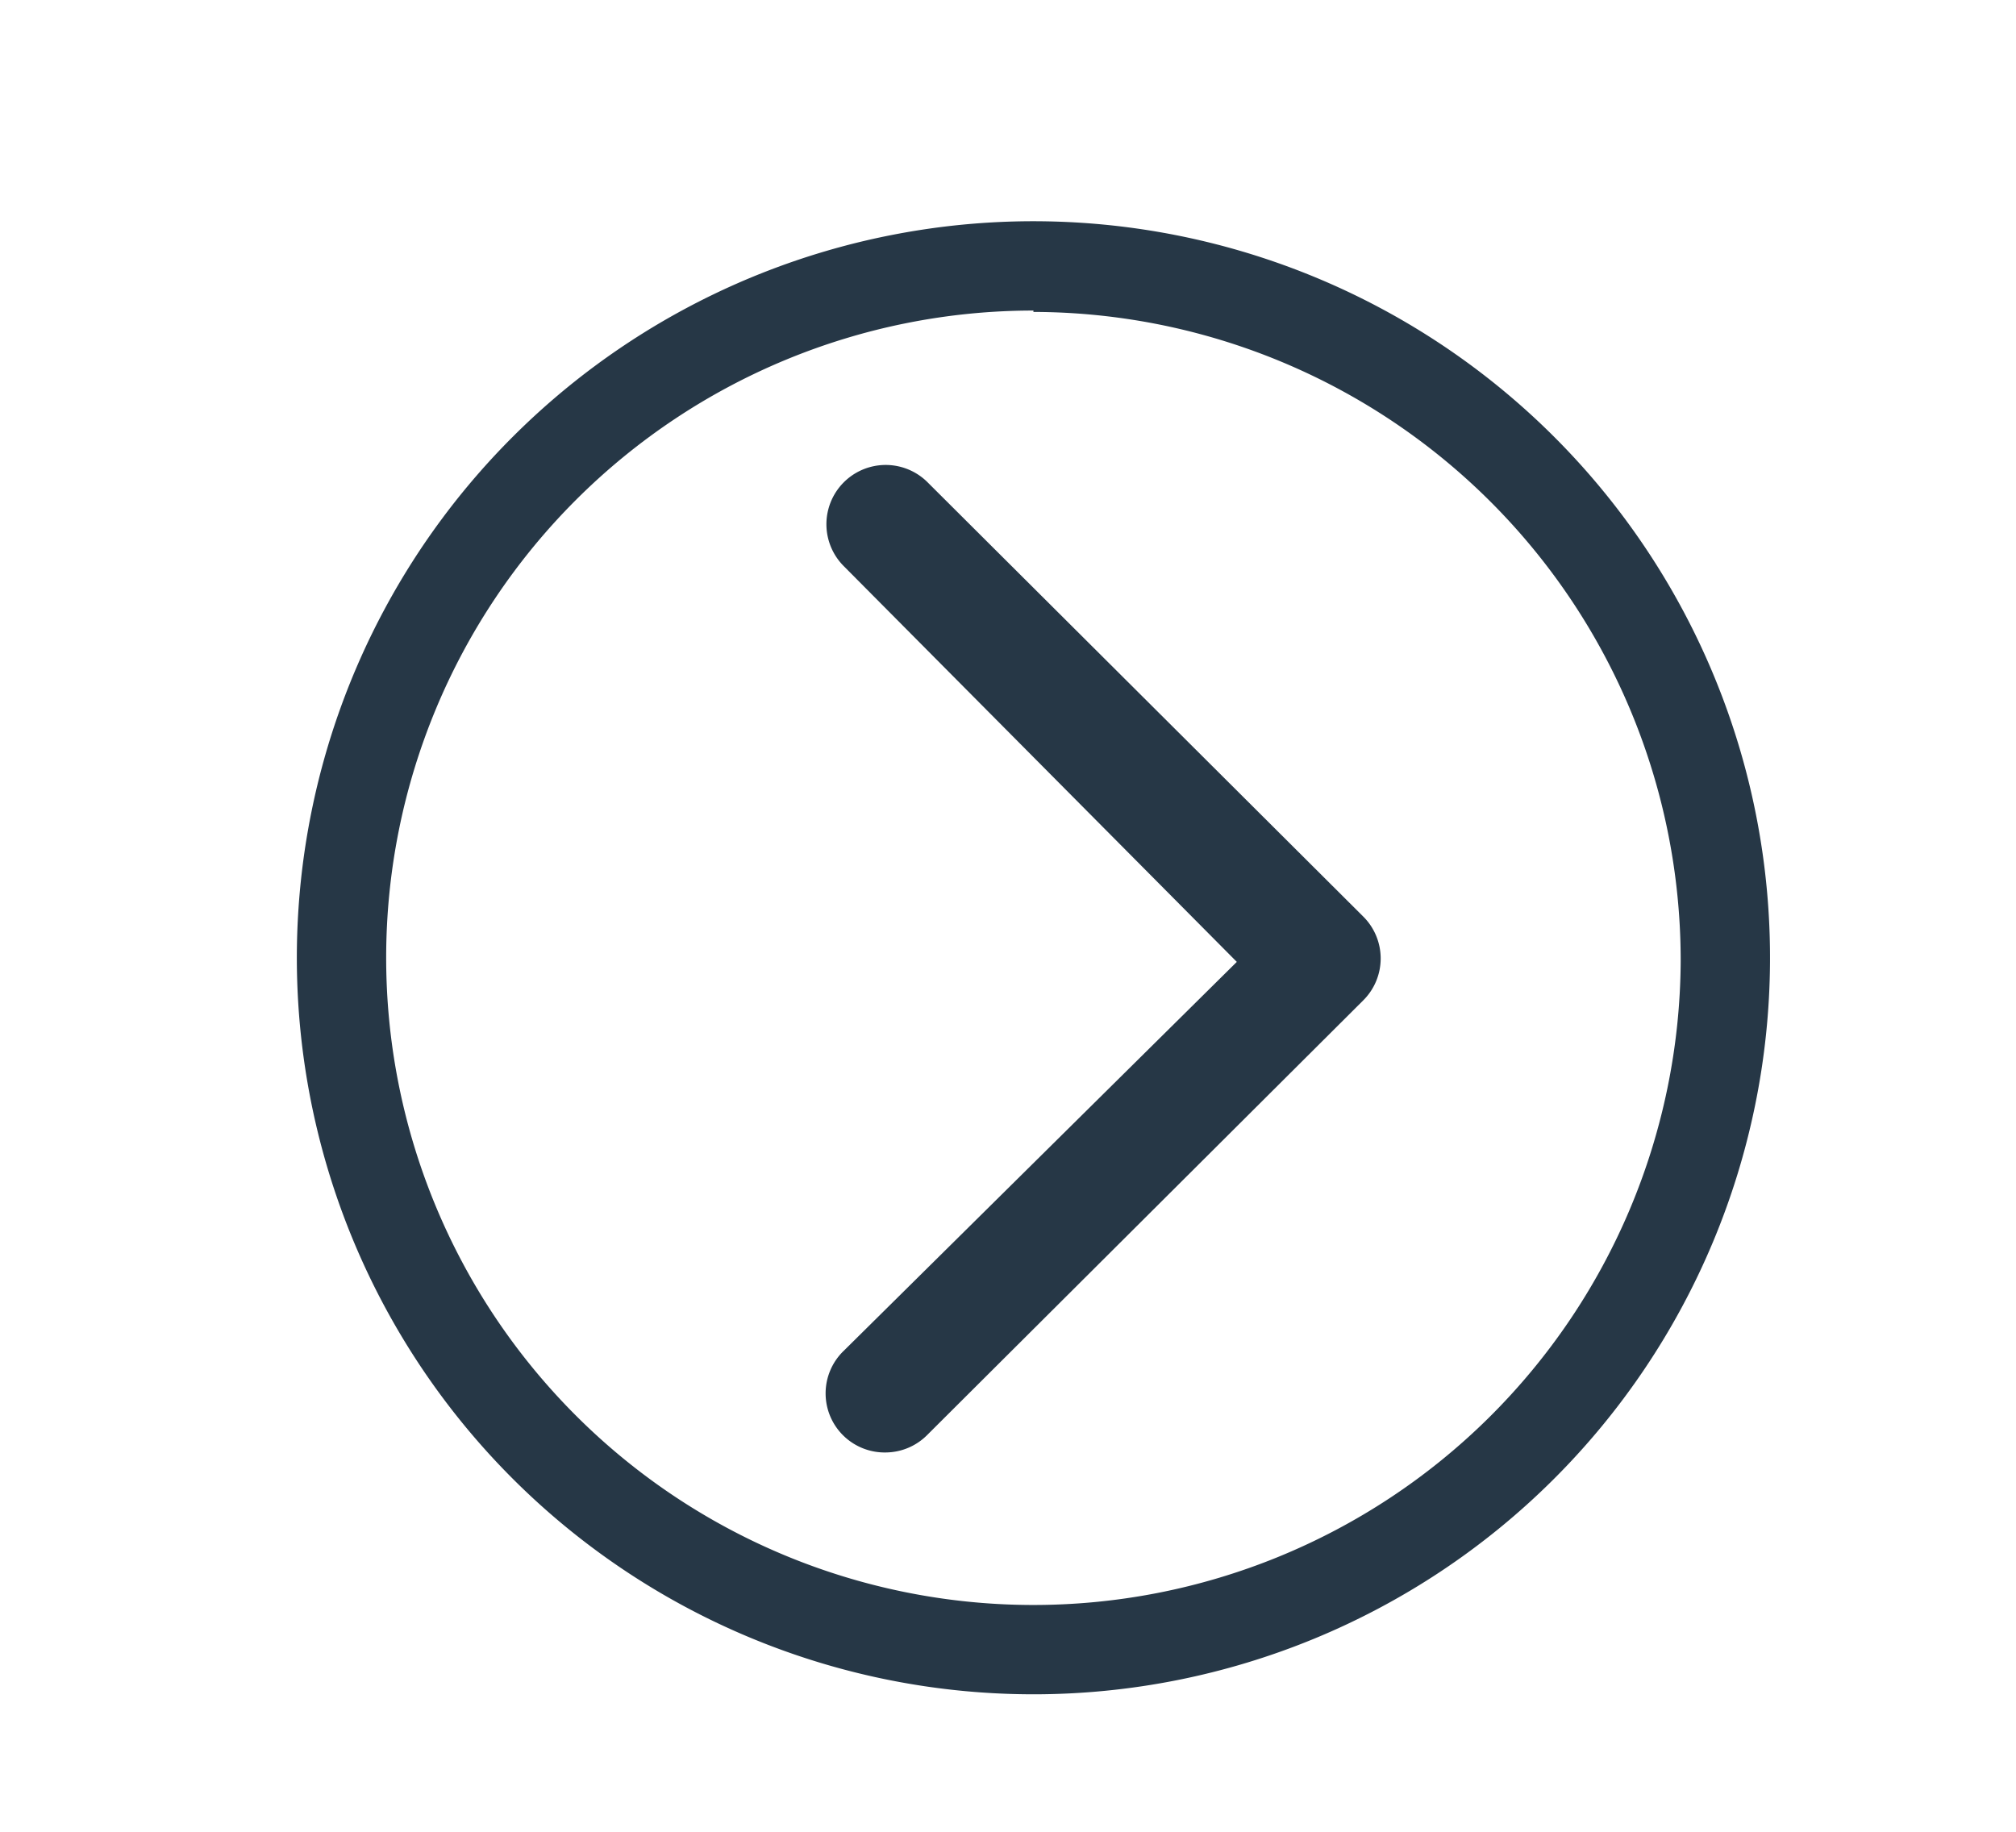 <svg id="Layer_1" data-name="Layer 1" xmlns="http://www.w3.org/2000/svg" viewBox="0 0 14.67 13.33"><defs><style>.cls-1{fill:#263746;}</style></defs><title>icons</title><path class="cls-1" d="M7.52,12.33A5.36,5.36,0,1,1,12.88,7,5.36,5.36,0,0,1,7.52,12.33Zm0-10.07A4.71,4.71,0,1,0,12.23,7,4.72,4.72,0,0,0,7.52,2.27Z"/><path class="cls-1" d="M6.45,10.57a0.43,0.43,0,0,1-.31-0.74L9,7,6.14,4.12a0.43,0.43,0,1,1,.61-0.61L9.92,6.67a0.43,0.43,0,0,1,0,.61L6.75,10.44A0.43,0.43,0,0,1,6.45,10.57Z"/></svg>